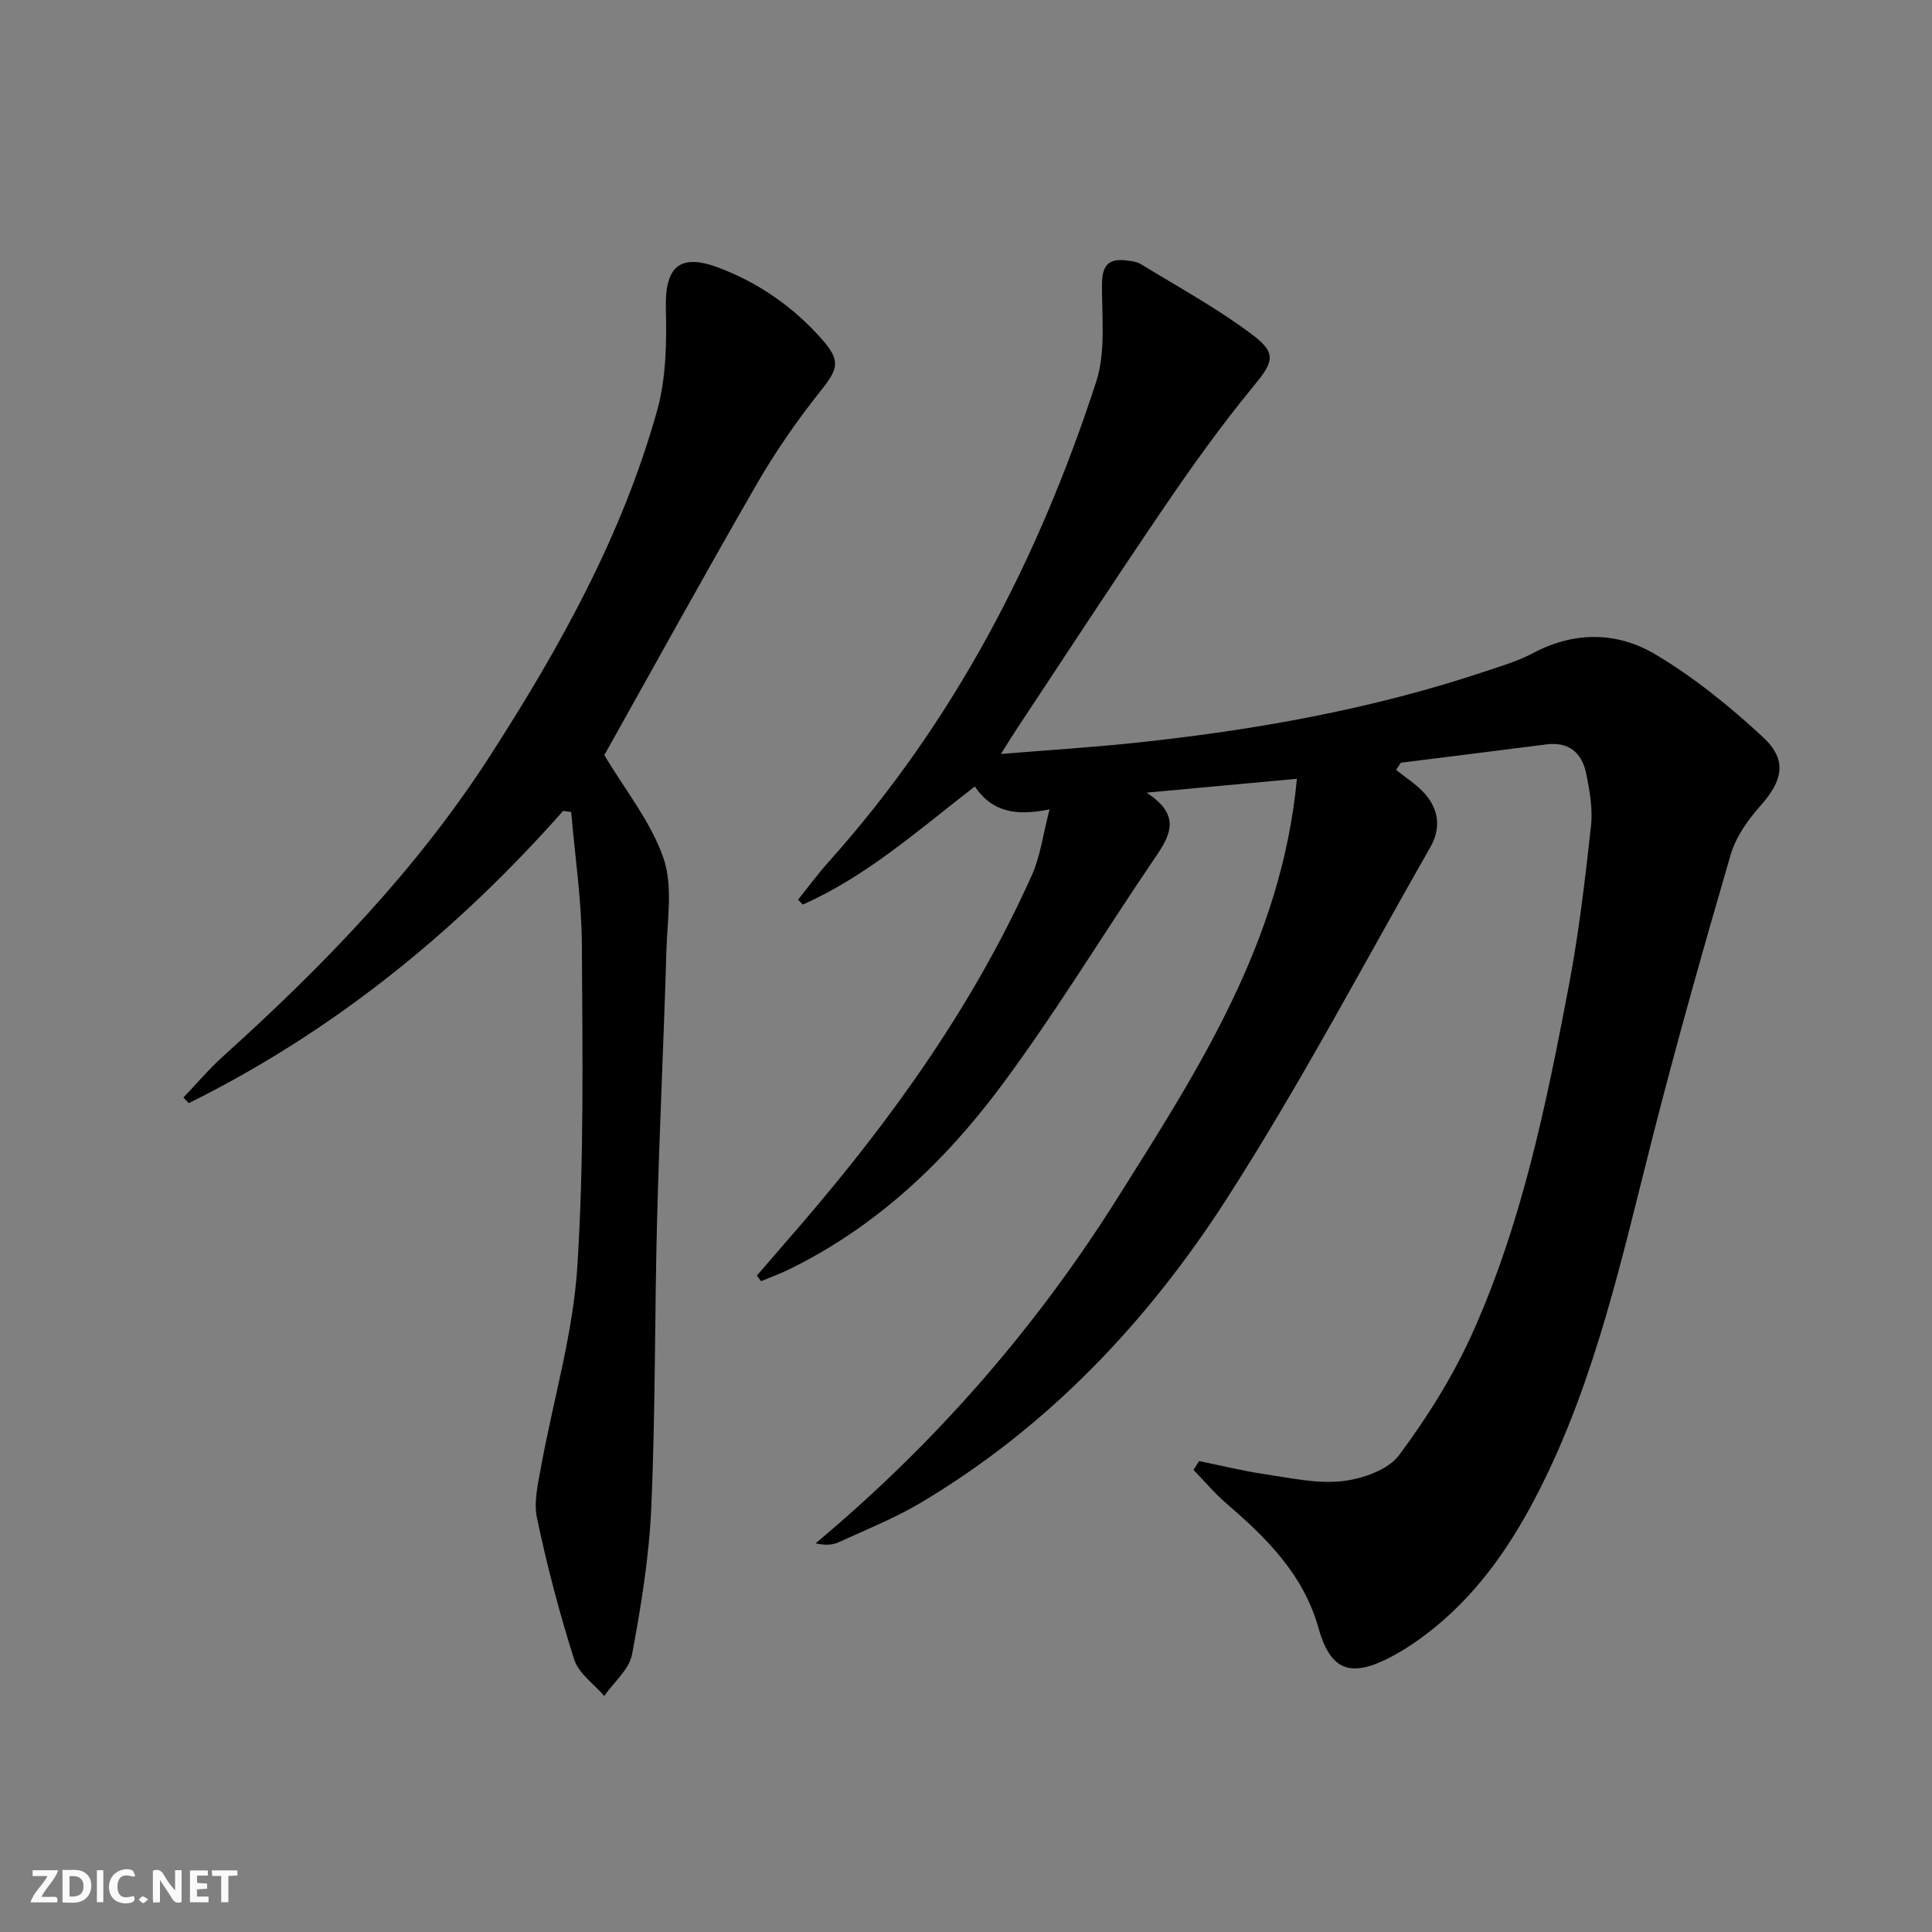 <svg enable-background="new 0 0 400 400" viewBox="0 0 400 400" xmlns="http://www.w3.org/2000/svg"><rect x="0" y="0" width="400" height="400" fill="#808080" stroke="none"/><g fill="#fbfafa"><path d="m37.59 393.81c-.92.31-1.52.05-2-.78-.7-1.2-1.52-2.34-2.47-3.78v4.59c-.55.03-.95.05-1.41.07-.03-.37-.06-.64-.06-.91 0-1.91 0-3.81 0-5.7 1.13-.41 1.77-.03 2.29.91.62 1.11 1.38 2.14 2.31 3.19v-4.2h1.35v6.61z"/><path d="m12.94 393.88v-6.75c1.9.19 3.93-.54 5.37 1.29.8 1.01.78 2.88.03 3.97-1.37 1.97-3.4 1.51-5.4 1.49m1.45-1.22c2.04.12 2.92-.58 2.89-2.21-.03-1.51-.98-2.19-2.89-2z"/><path d="m11.81 393.87h-5.49c.68-2.18 2.47-3.48 3.51-5.45h-3.08v-1.21h5.29c-.71 2.13-2.44 3.48-3.47 5.51.86 0 1.63.04 2.39-.01.79-.05 1.14.21.85 1.16"/><path d="m39.33 393.86v-6.61h3.7v1.07h-2.22v1.52c.68.04 1.34.09 2.07.13v1.07c-.72.05-1.38.09-2.1.14v1.48h2.4v1.19h-3.85z"/><path d="m27.71 388.56c-1.15-.3-2.46-.61-3.1.64-.37.73-.41 1.93-.06 2.67.63 1.35 1.99.93 3.17.68.35.94-.01 1.32-.93 1.46-1.62.25-3.05-.27-3.76-1.48-.73-1.25-.6-3.03.31-4.17.88-1.11 2.71-1.7 4-1.16.32.13.44.74.65 1.12-.1.08-.19.16-.28.24"/><path d="m49.15 387.24v1.07c-.59.02-1.17.05-1.87.08v5.44h-1.48v-5.44h-1.85c-.05-.4-.08-.73-.13-1.15z"/><path d="m20.06 387.21h1.33v6.62h-1.33z"/><path d="m30.68 393.25c-.49.38-.8.79-1.05.76-.32-.05-.6-.45-.9-.7.26-.24.51-.64.8-.67.29-.04.62.3 1.15.61"/></g><path d="m207.24 156.1c10.03-.82 18.94-1.37 27.8-2.31 24.65-2.61 48.97-6.92 72.54-14.81 3.3-1.1 6.71-2.11 9.76-3.73 8.54-4.56 17.41-4.49 25.3.18 8.04 4.76 15.48 10.81 22.36 17.18 5.13 4.75 4.1 9.03-.52 14.22-2.6 2.92-5.09 6.43-6.16 10.11-5.67 19.42-11.17 38.9-16.17 58.5-6.32 24.79-11.71 49.85-23.36 72.89-5.44 10.76-12.11 20.71-21.54 28.45-3.06 2.51-6.4 4.84-9.93 6.61-8.04 4.02-11.96 2.19-14.37-6.41-3.08-10.99-10.7-18.53-18.99-25.66-2.47-2.12-4.59-4.66-6.86-7 .39-.61.77-1.21 1.16-1.82 4.63.94 9.23 2.08 13.9 2.76 5.23.77 10.63 1.99 15.77 1.39 4.15-.48 9.44-2.3 11.73-5.37 5.89-7.91 11.25-16.47 15.28-25.47 10.24-22.85 15.23-47.32 19.88-71.77 2.07-10.9 3.36-21.97 4.58-33.01.39-3.55-.27-7.3-.99-10.85-.86-4.27-3.54-6.66-8.25-6.06-10.04 1.29-20.09 2.53-30.13 3.79-.33.5-.65 1-.98 1.5 1.87 1.49 3.92 2.8 5.56 4.5 3.26 3.37 3.84 7.44 1.53 11.48-13.93 24.39-27.05 49.32-42.23 72.91-16.33 25.38-36.97 47.17-63.26 62.82-5.39 3.21-11.31 5.56-17.03 8.19-1.26.58-2.75.66-4.76.22 24.67-20.62 45.45-44.39 62.47-71.44 16.79-26.69 34.02-53.16 37.18-86.85-10.52.97-20 1.84-31.12 2.87 7.16 4.65 4.97 8.76 1.82 13.37-10.76 15.79-20.64 32.22-32.05 47.52-11.71 15.7-25.92 29.1-43.87 37.85-1.86.9-3.81 1.61-5.71 2.41-.29-.39-.59-.77-.88-1.16 3.09-3.57 6.19-7.14 9.27-10.72 18.96-22.05 35.74-45.56 47.68-72.22 1.74-3.88 2.27-8.31 3.65-13.59-7.08 1.45-11.94.49-15.48-4.74-11.6 8.97-22.38 18.59-35.61 24.45-.33-.33-.66-.67-.99-1 2.09-2.59 4.06-5.29 6.28-7.77 25.99-28.97 43.51-62.74 55.45-99.46 2.01-6.19 1.17-13.37 1.2-20.1.02-3.6 1.03-5.45 4.78-5.06 1.14.12 2.41.26 3.35.84 7.76 4.75 15.8 9.14 23.04 14.59 5.24 3.94 4.22 5.76.02 10.87-6.53 7.94-12.54 16.35-18.33 24.86-10.4 15.27-20.48 30.75-30.68 46.15-.81 1.22-1.57 2.48-3.09 4.9z" fill="#000001"/><path d="m116.59 167.89c-22.13 25.02-47.59 45.69-77.52 60.51-.37-.39-.73-.78-1.1-1.17 2.75-2.87 5.33-5.94 8.28-8.59 20.72-18.68 40.06-38.63 55.22-62.17 14.43-22.41 27.4-45.68 34.6-71.55 1.86-6.68 1.96-14.03 1.79-21.05-.22-8.68 2.87-11.5 10.98-8.43 8.23 3.12 15.29 8.03 21.15 14.6 4.16 4.67 3.63 6.23-.17 11-4.84 6.08-9.32 12.55-13.2 19.28-10.87 18.85-21.36 37.92-31.5 56.02 4.34 7.28 9.64 13.81 12.23 21.28 1.99 5.75.82 12.69.63 19.09-.55 18.62-1.45 37.22-1.94 55.84-.51 19.8-.33 39.63-1.19 59.41-.44 10.24-2.1 20.47-3.99 30.56-.59 3.12-3.77 5.75-5.76 8.61-2.14-2.5-5.31-4.66-6.22-7.55-3.06-9.6-5.61-19.39-7.7-29.25-.72-3.39.23-7.24.87-10.8 2.49-13.69 6.56-27.25 7.46-41.03 1.44-22.22 1.08-44.58.96-66.87-.05-9.18-1.43-18.34-2.21-27.52-.56-.08-1.11-.15-1.67-.22z" fill="#000001"/></svg>

